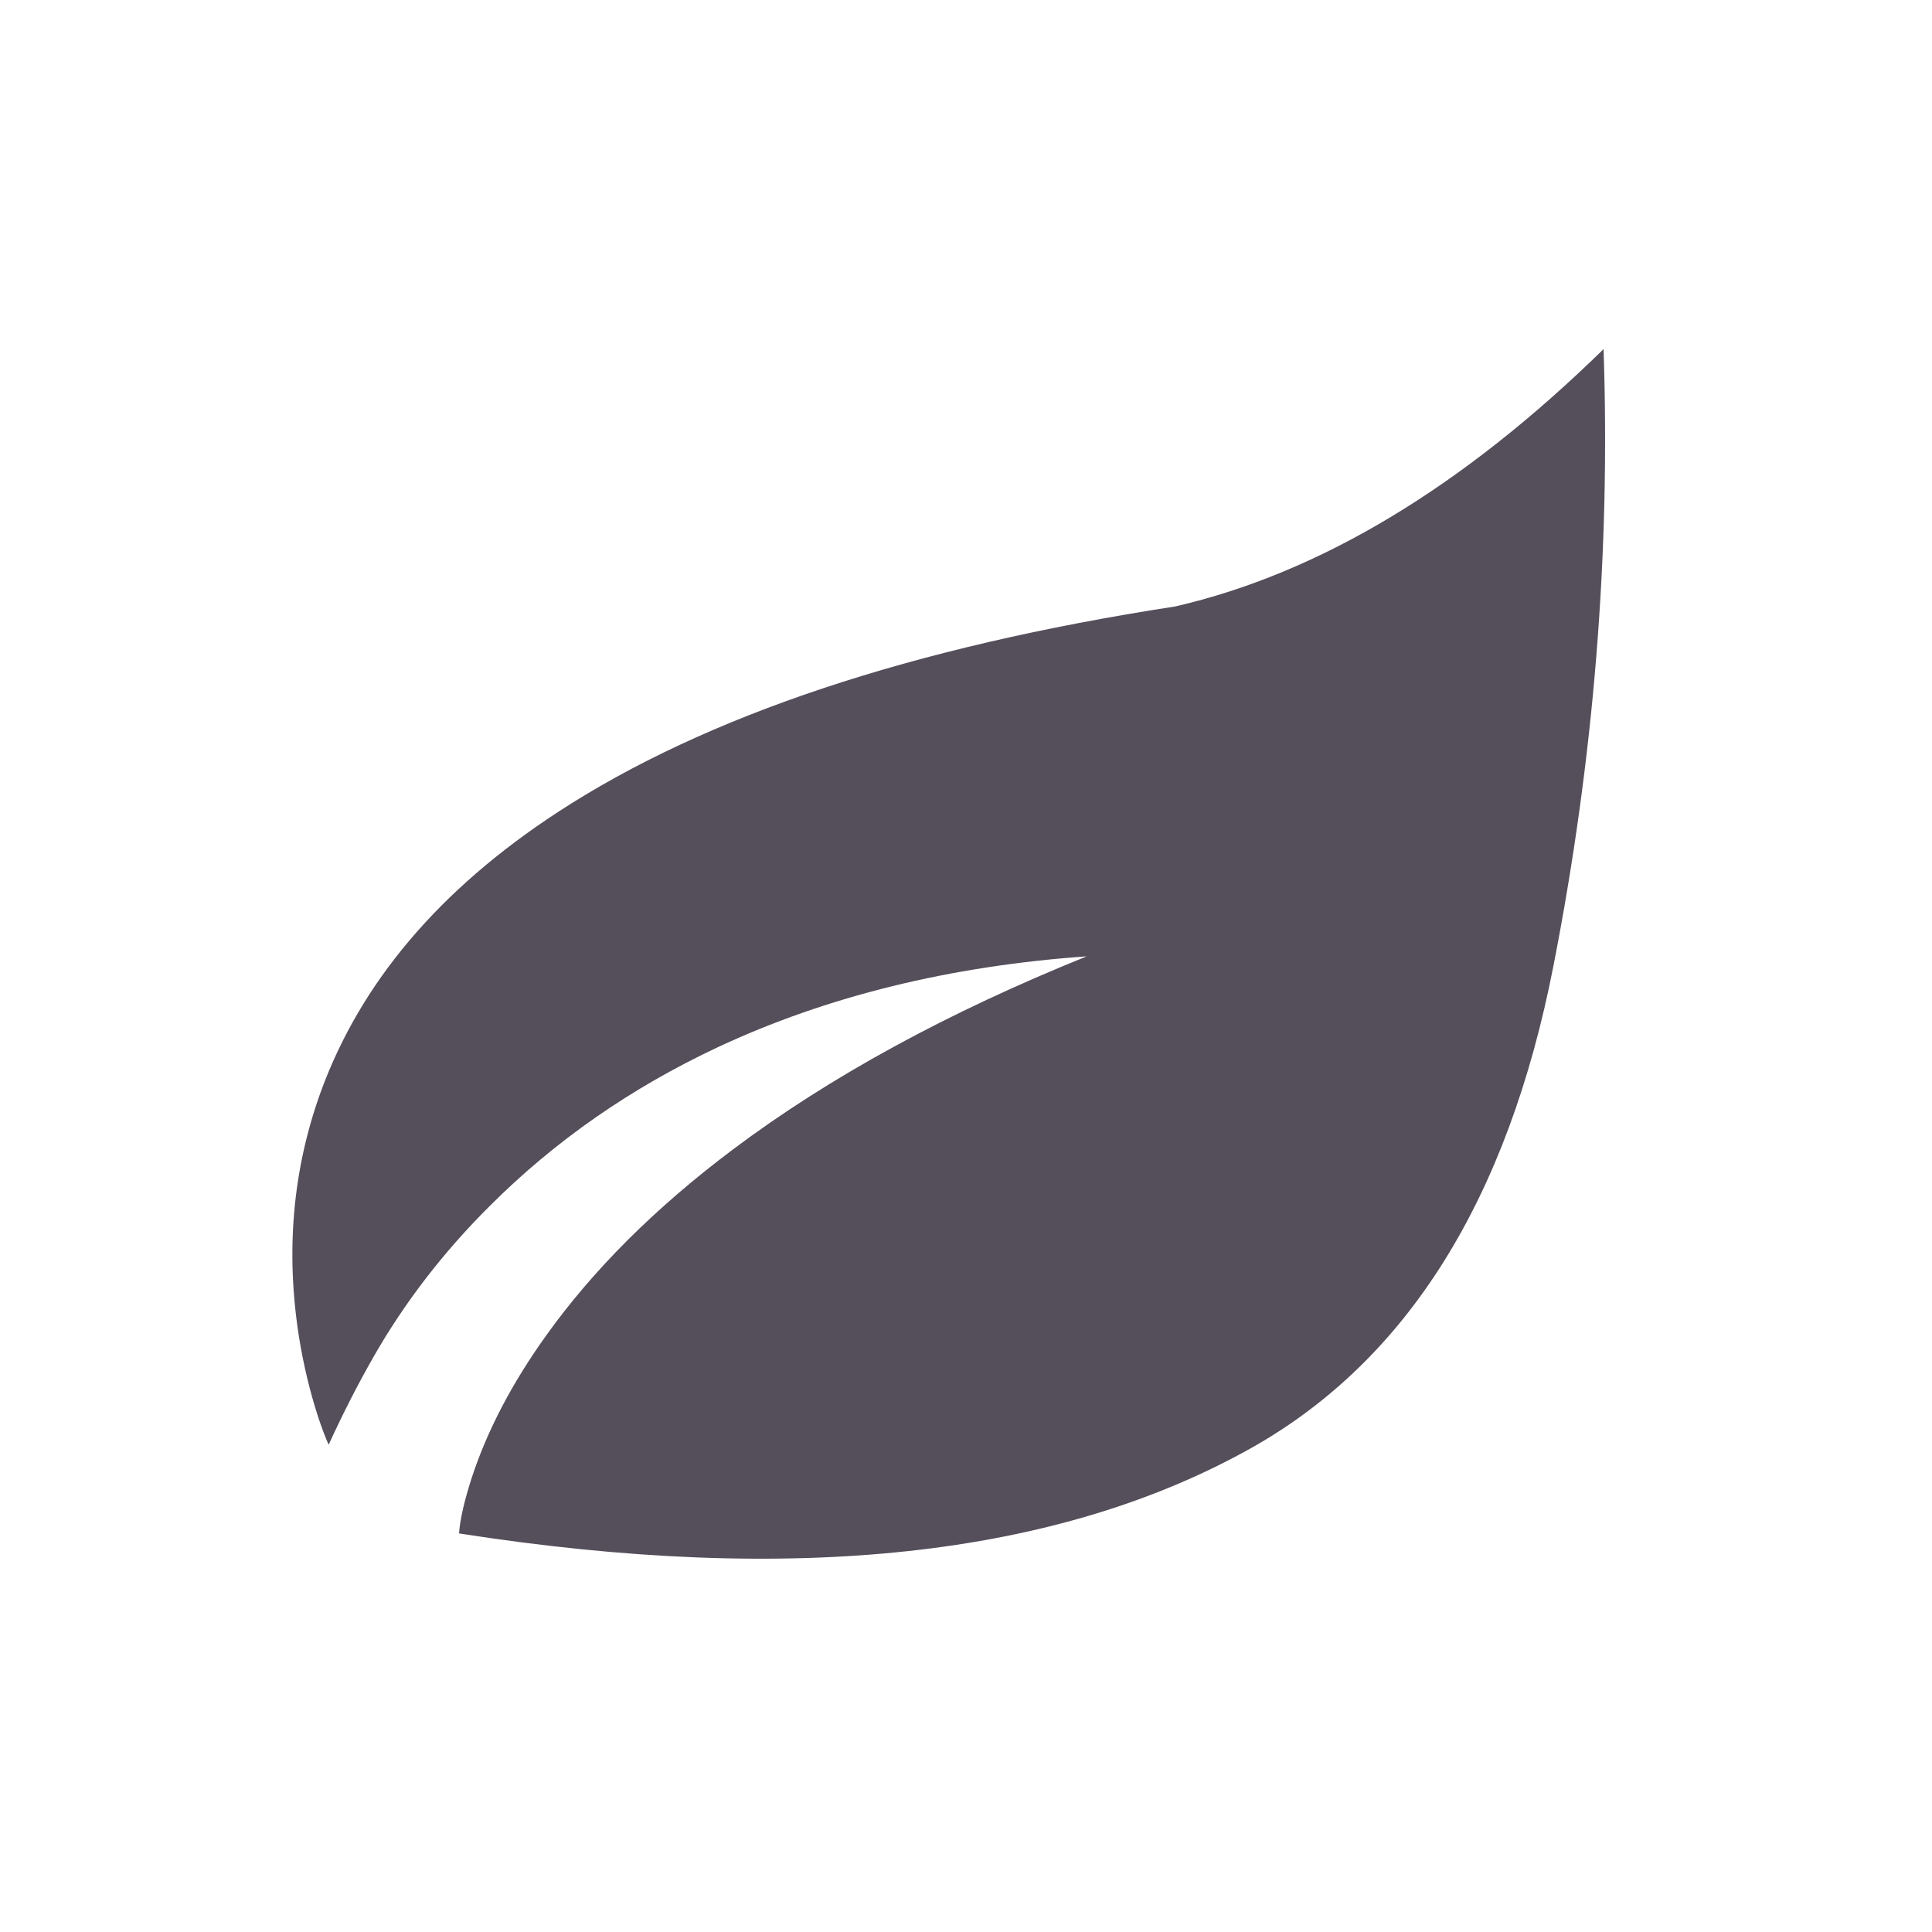 <svg viewBox="0 0 1000 1000" xmlns="http://www.w3.org/2000/svg"><path d="M804.1 499.7c20.9-106.9 29.5-213.3 25.9-319-73.2 71.6-147.1 116-221.7 133.2-136.4 21-242.9 56.4-319.5 106.4-61.3 40-102.2 88.3-122.8 144.9-14.6 40.4-18.3 83-11.1 127.7 2.3 14 5.5 27.3 9.6 40 2.1 6.4 4 11.3 5.6 14.9 7.5-16.4 15.3-31.6 23.3-45.6 16-28 36-54 60.1-78 33.7-33.7 73.1-61.1 118.1-82.2 56.3-26.3 120-42 190.9-47-71.9 29-133 62.3-183.2 100-40.2 30.2-72.5 62.4-97 96.8-17.5 24.5-30.2 48.9-38.1 73-3.9 12.1-6.1 21.7-6.6 28.9 172.9 27 309.6 12.2 410.2-44.3 80.6-45.4 132.7-128.6 156.3-249.7z" fill="#554e5b"/></svg>